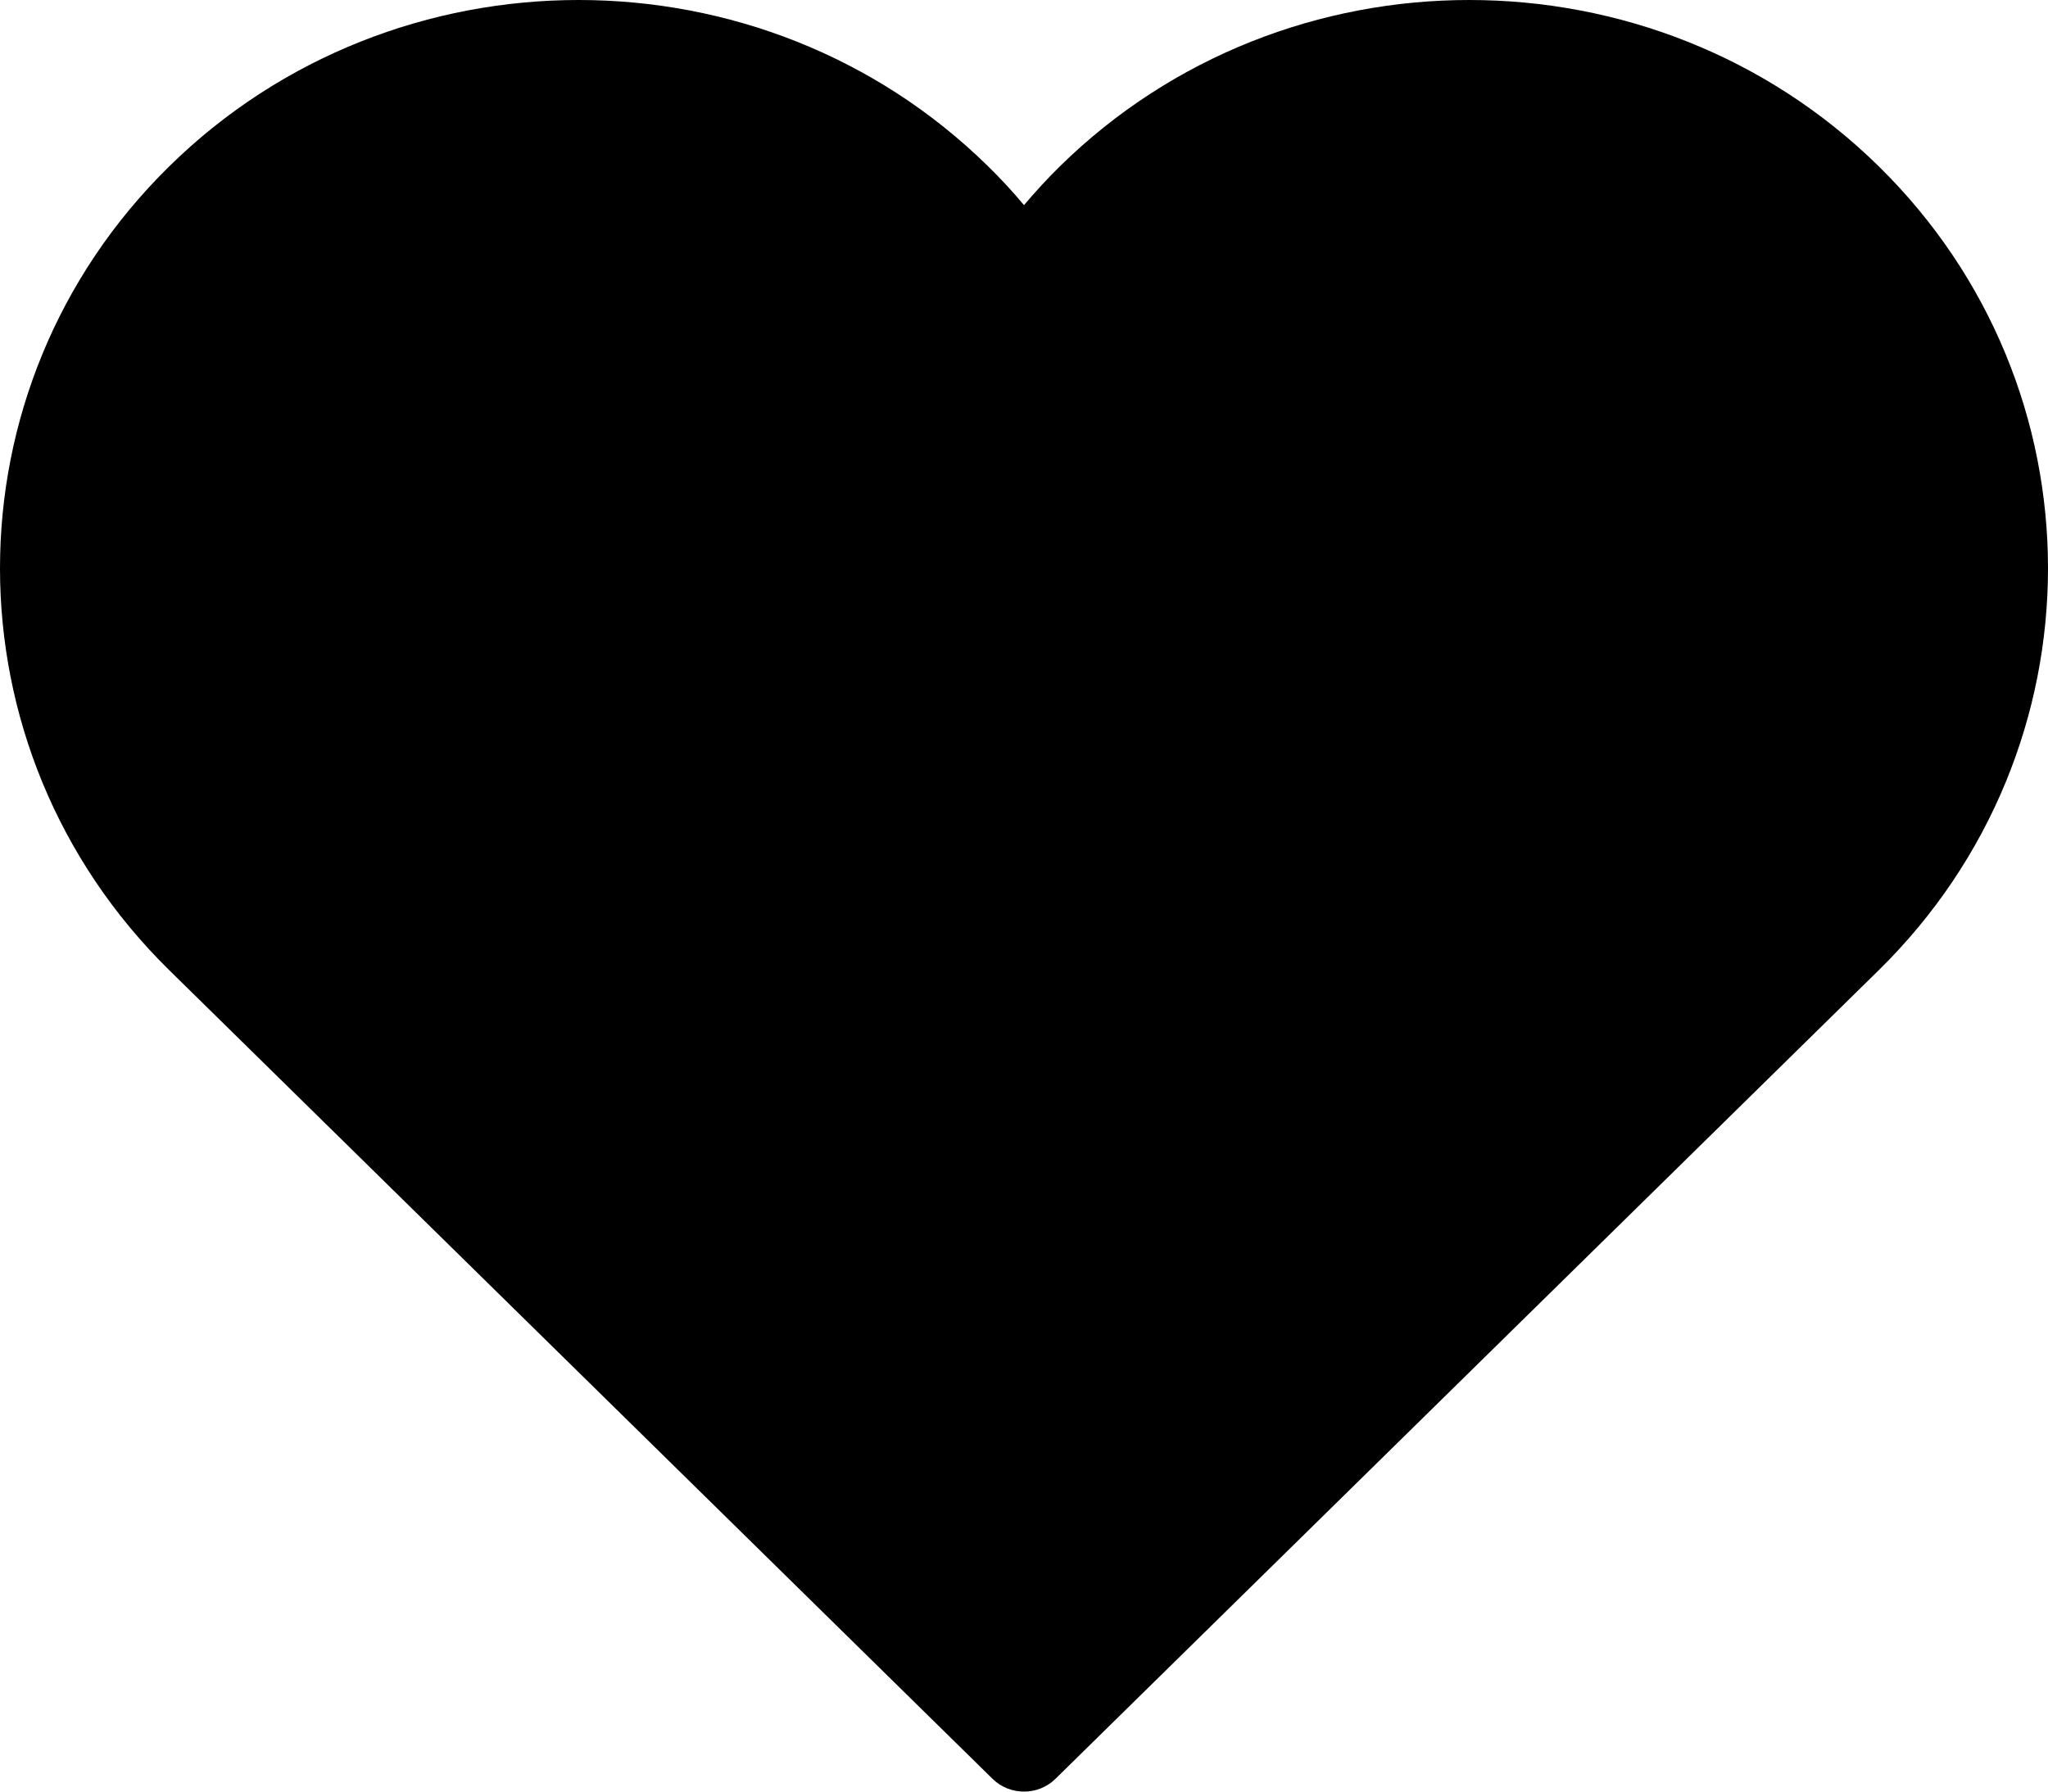<?xml version="1.0" encoding="UTF-8"?>
<svg width="16px" height="14px" viewBox="0 0 16 14" version="1.1" xmlns="http://www.w3.org/2000/svg" xmlns:xlink="http://www.w3.org/1999/xlink">
    <!-- Generator: Sketch 50.2 (55047) - http://www.bohemiancoding.com/sketch -->
    <title>Shape</title>
    <desc>Created with Sketch.</desc>
    <defs></defs>
    <g id="EXPLORE-Copy" stroke="none" stroke-width="1" fill="none" fill-rule="evenodd">
        <g id="Open-SortBy" transform="translate(-32, -197)" fill="#000000" fill-rule="nonzero">
            <path d="M46.677,198.299 C44.914,196.567 42.044,196.567 40.281,198.299 C40.183,198.395 40.09,198.497 40,198.603 C39.911,198.496 39.817,198.395 39.719,198.299 C37.956,196.567 35.086,196.567 33.323,198.299 C31.559,200.031 31.559,202.85 33.323,204.582 L39.754,210.9 C39.822,210.967 39.911,211 40,211 C40.089,211 40.178,210.967 40.246,210.9 L46.677,204.582 C48.441,202.85 48.441,200.031 46.677,198.299 Z" id="Shape"></path>
        </g>
    </g>
</svg>